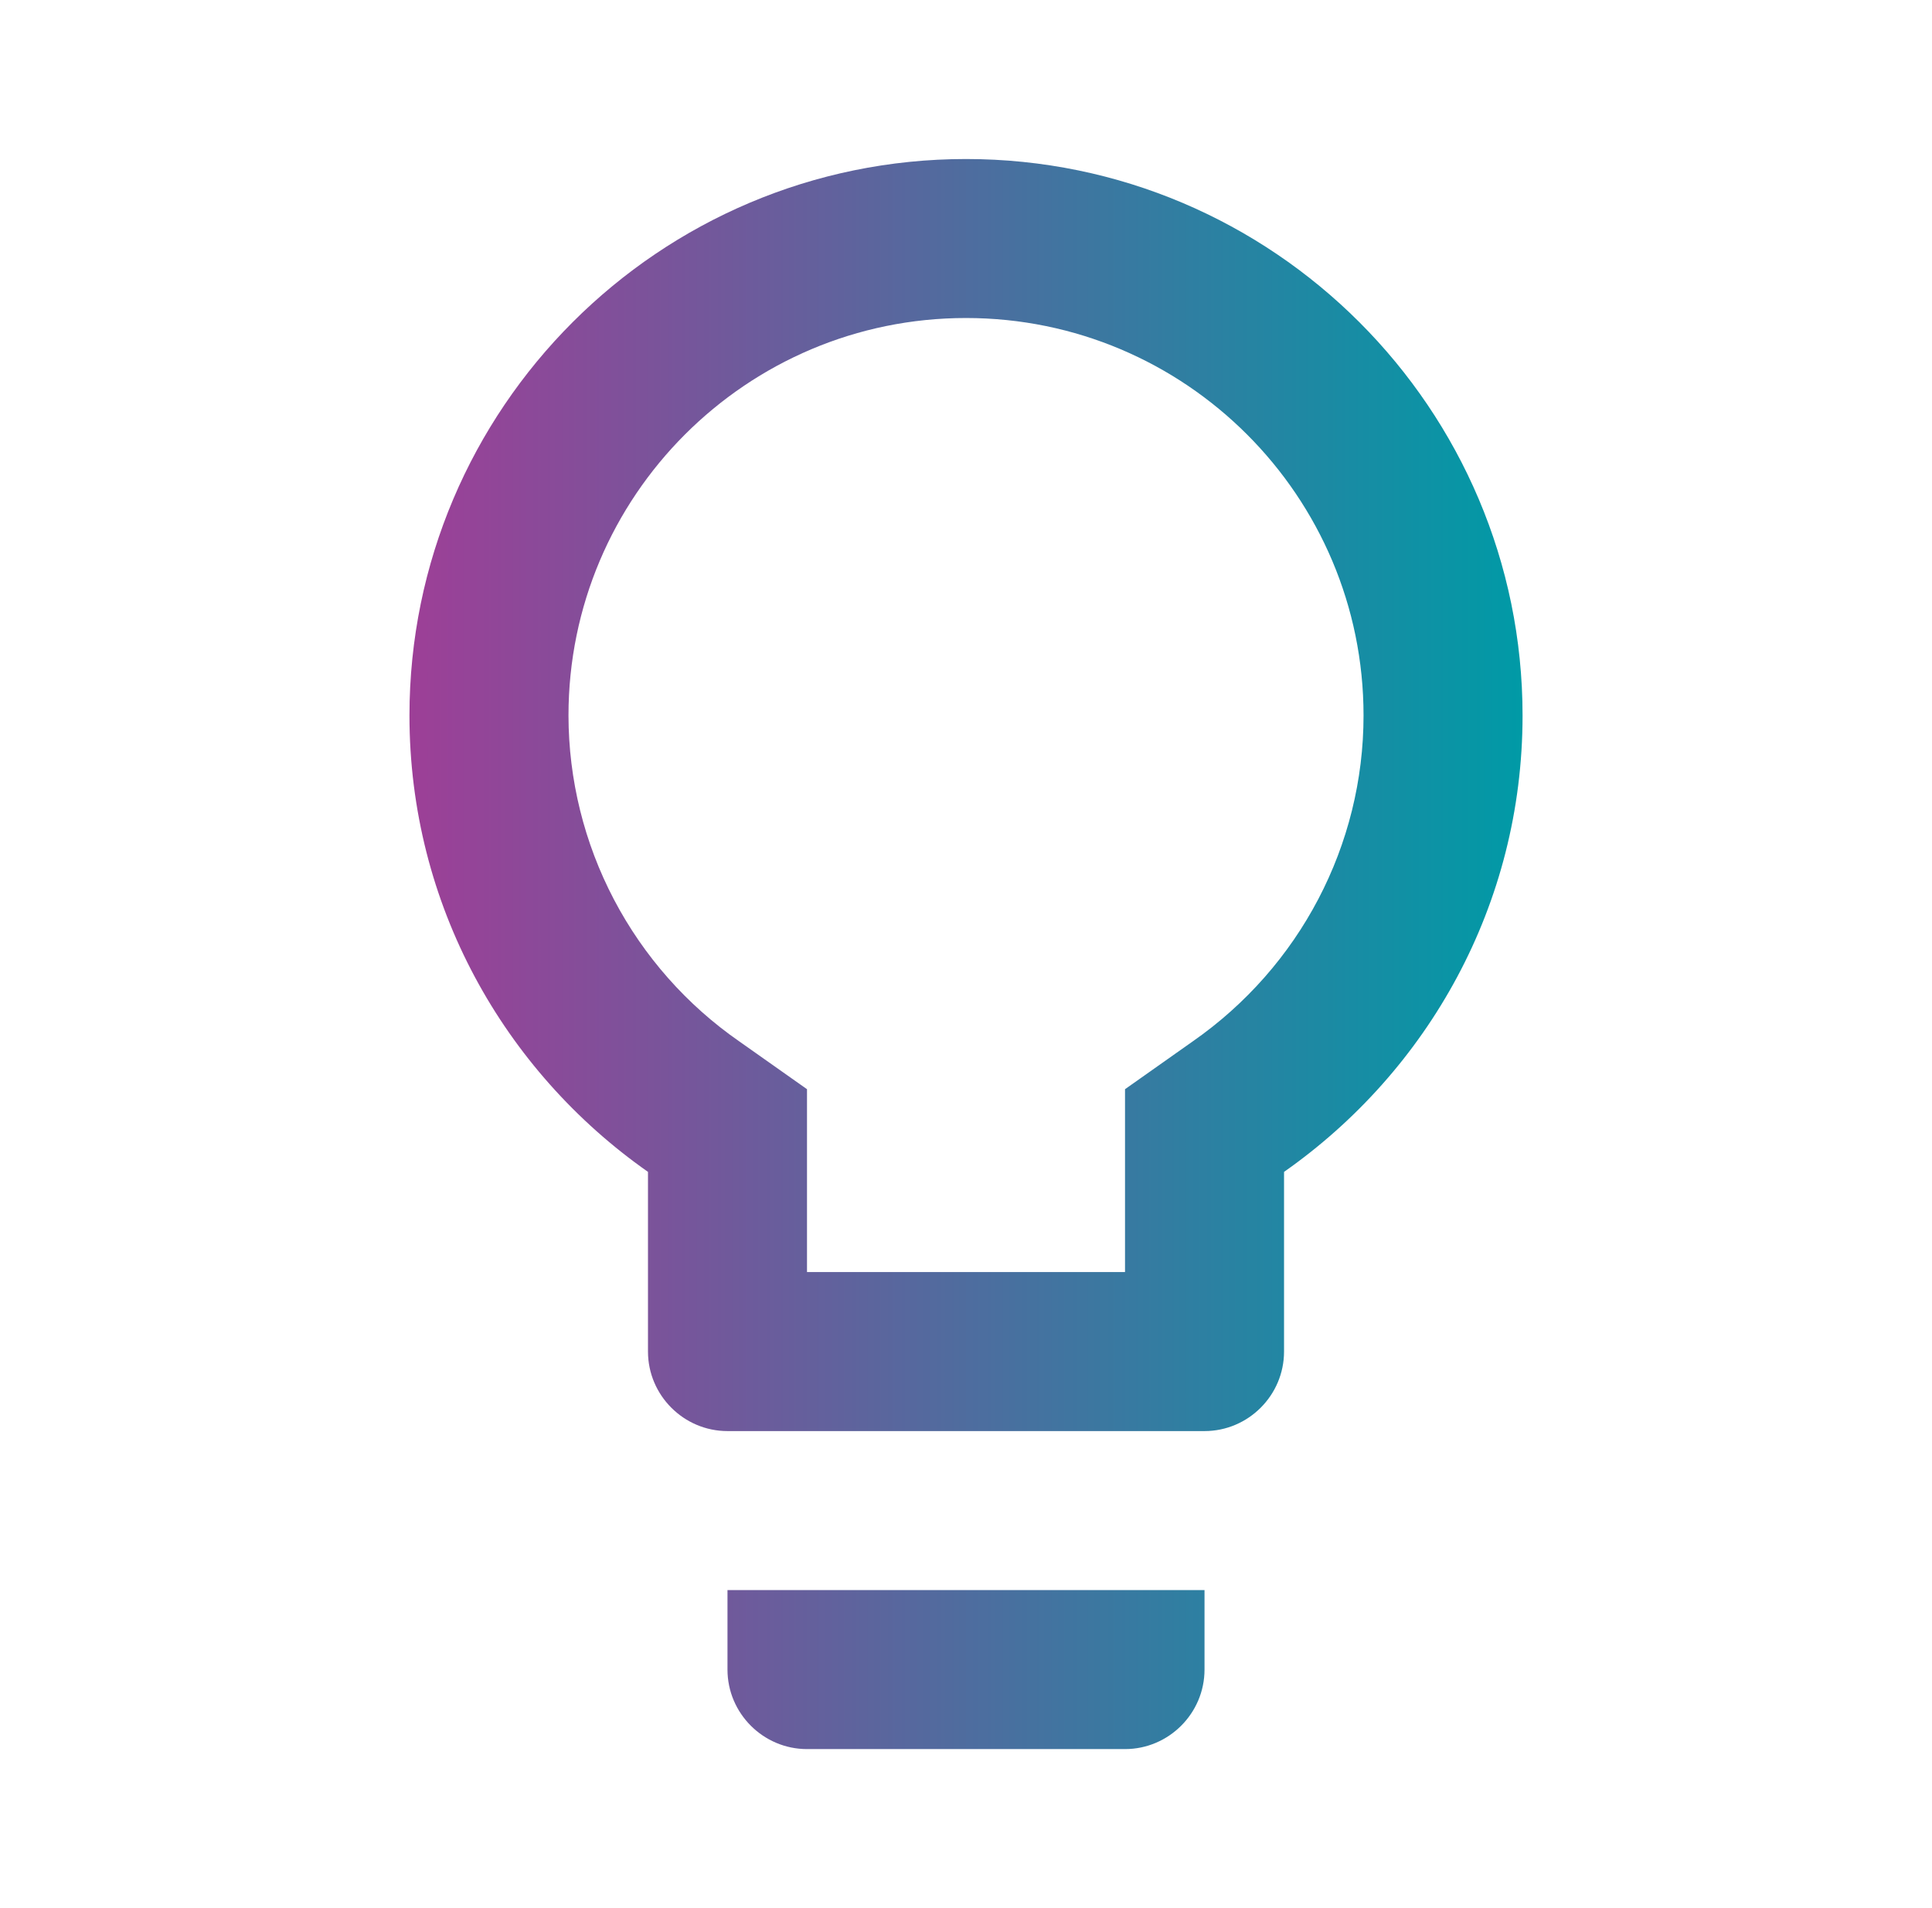 <svg width="81" height="80" viewBox="0 0 81 80" fill="none" xmlns="http://www.w3.org/2000/svg">
<path d="M30.5 70C30.5 71.833 32 73.333 33.834 73.333H47.167C49 73.333 50.5 71.833 50.5 70V66.666H30.5V70ZM40.5 6.667C27.634 6.667 17.167 17.133 17.167 30C17.167 37.933 21.134 44.9 27.167 49.133V56.666C27.167 58.5 28.667 60 30.5 60H50.5C52.334 60 53.834 58.5 53.834 56.666V49.133C59.867 44.9 63.834 37.933 63.834 30C63.834 17.133 53.367 6.667 40.5 6.667ZM50 43.666L47.167 45.666V53.333H33.834V45.666L31 43.666C28.793 42.135 26.988 40.092 25.74 37.713C24.492 35.333 23.838 32.687 23.834 30C23.834 20.8 31.3 13.333 40.5 13.333C49.7 13.333 57.167 20.8 57.167 30C57.167 35.433 54.5 40.533 50 43.666Z" fill="url(#paint0_linear_1065_2498)"/>
<defs>
<linearGradient id="paint0_linear_1065_2498" x1="17.167" y1="40" x2="63.834" y2="40" gradientUnits="userSpaceOnUse">
<stop stop-color="#9D3F97"/>
<stop offset="1" stop-color="#009AA6"/>
</linearGradient>
</defs>
</svg>
